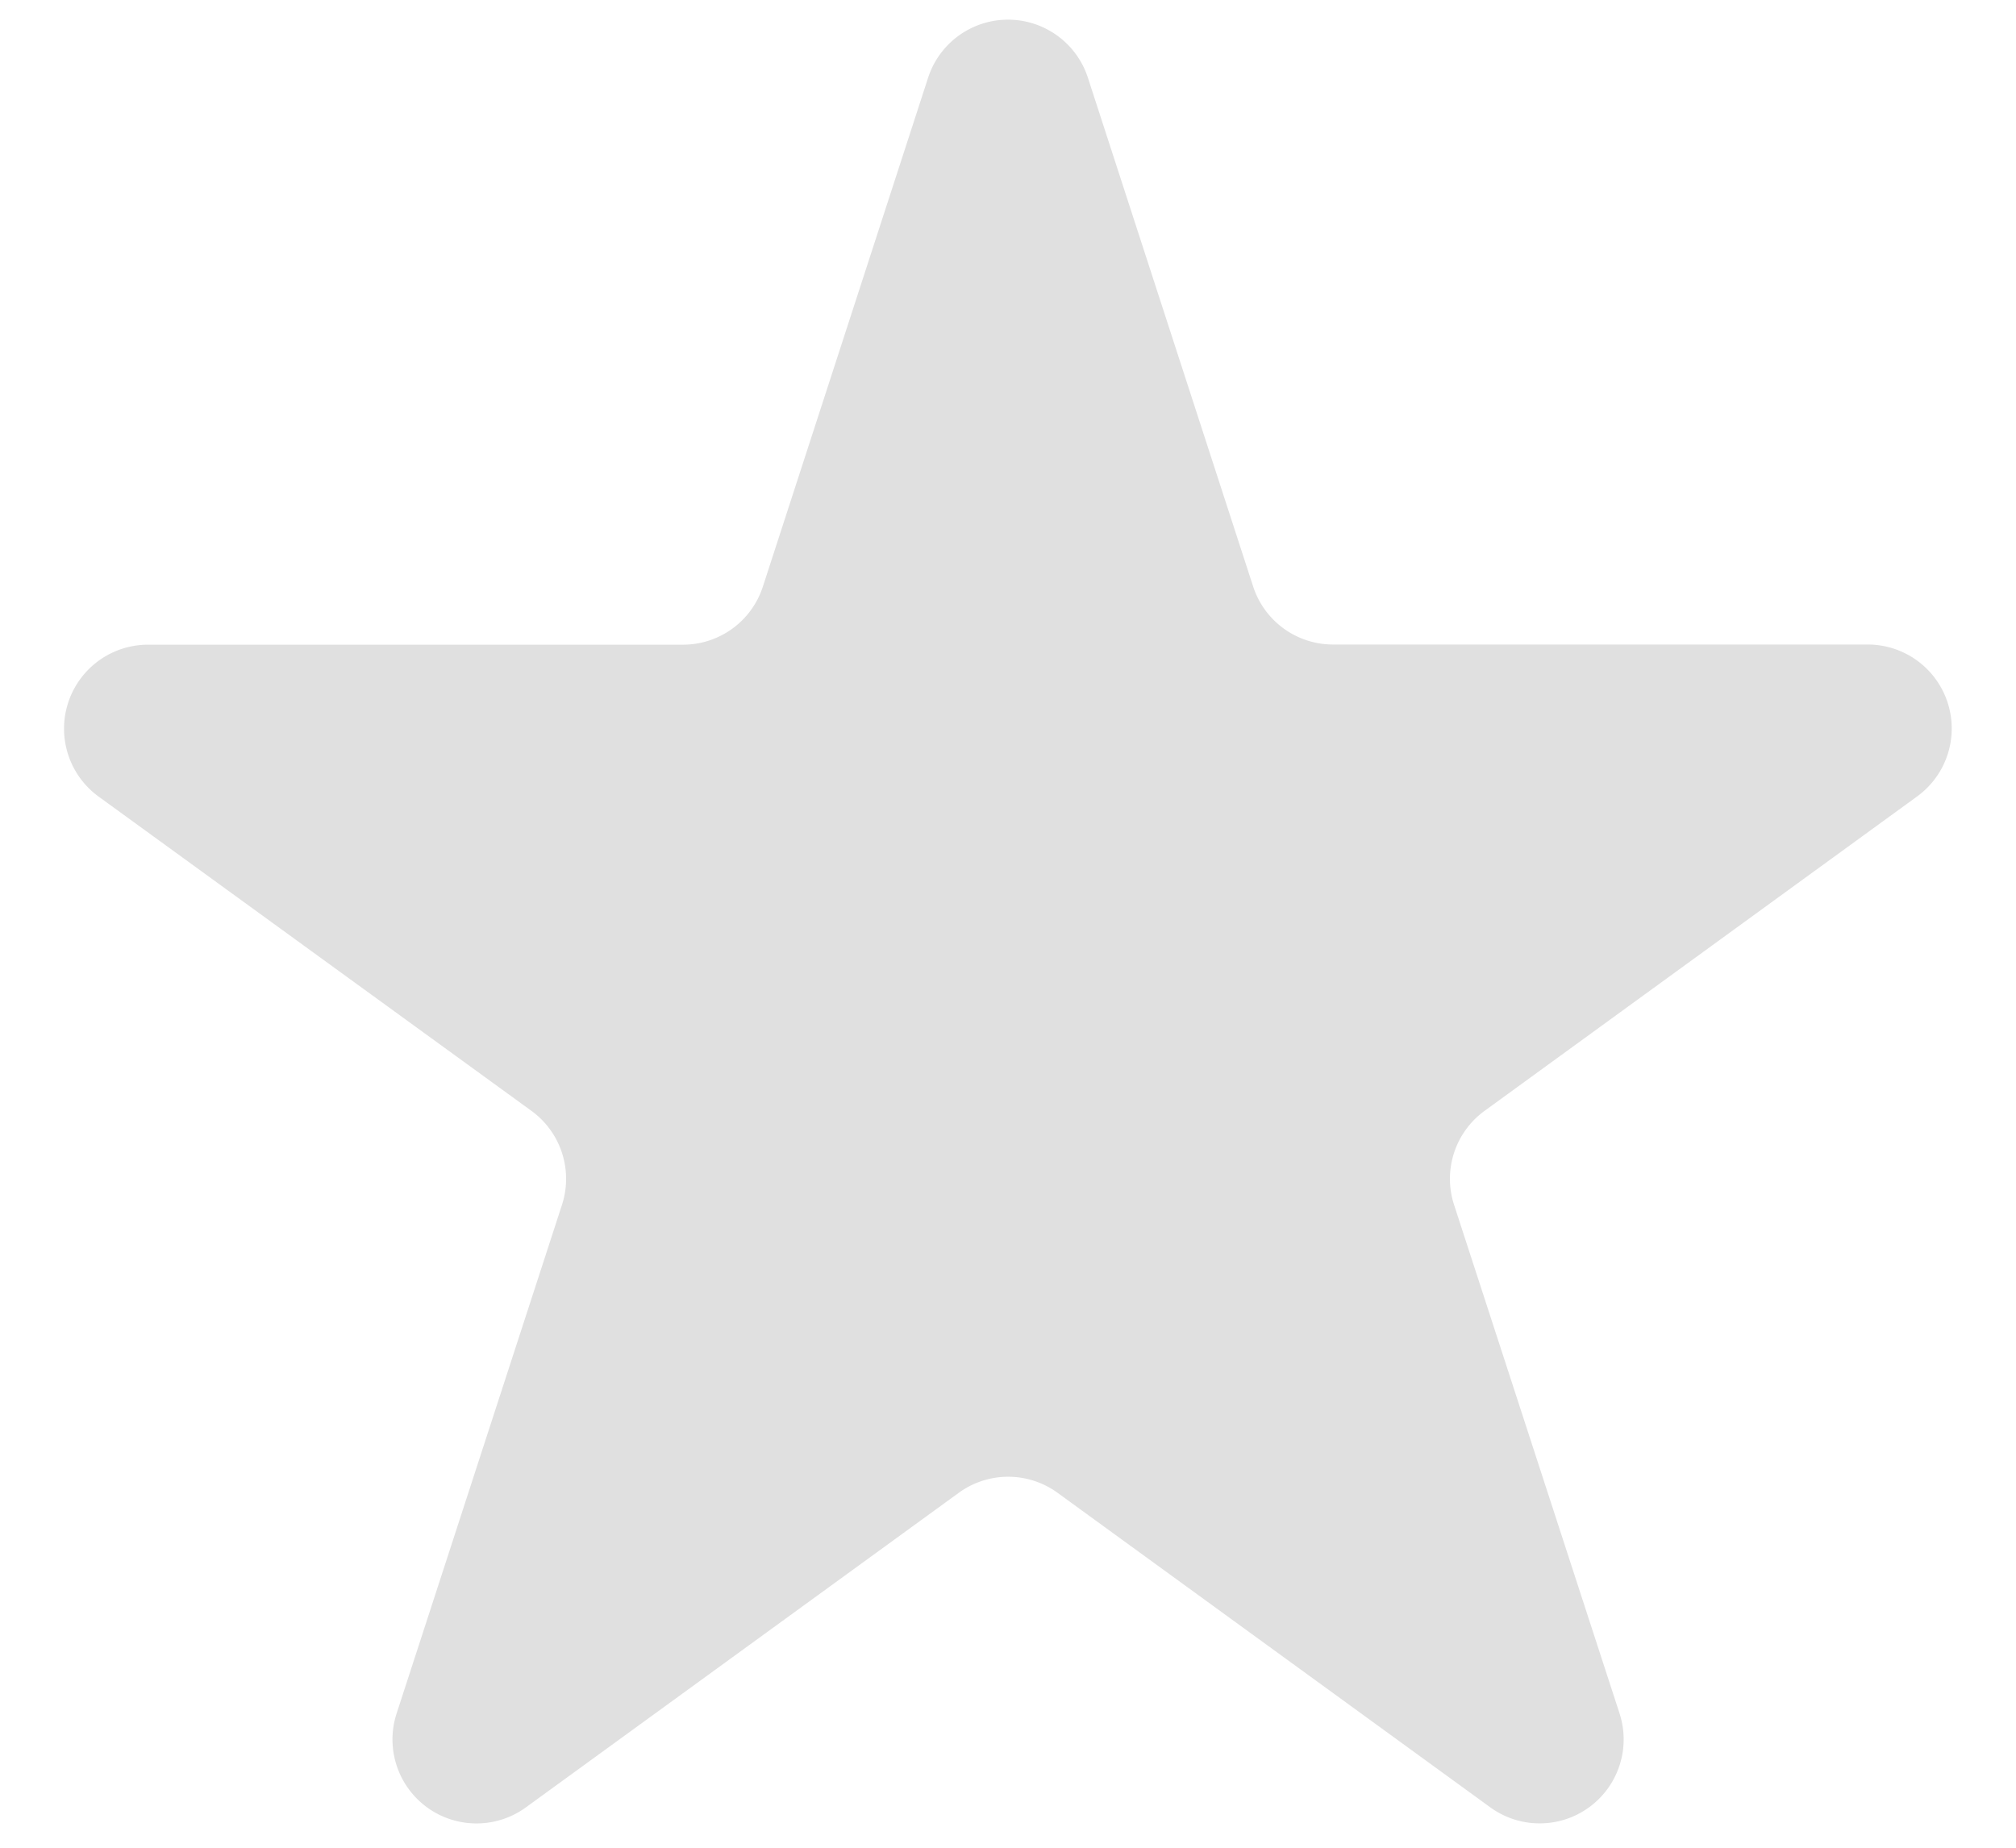 <svg width="12" height="11" fill="none" xmlns="http://www.w3.org/2000/svg"><path d="M5.524.464a.5.5 0 01.952 0l.983 3.027a.5.5 0 00.476.346h3.184a.5.5 0 01.293.904L8.837 6.613a.5.5 0 00-.182.559L9.64 10.2a.5.5 0 01-.77.559L6.295 8.887a.5.5 0 00-.588 0L3.13 10.76a.5.5 0 01-.769-.56l.984-3.027a.5.5 0 00-.182-.56L.588 4.743a.5.5 0 01.293-.905h3.184a.5.5 0 00.476-.346L5.524.464z" fill="#E0E0E0"/></svg>